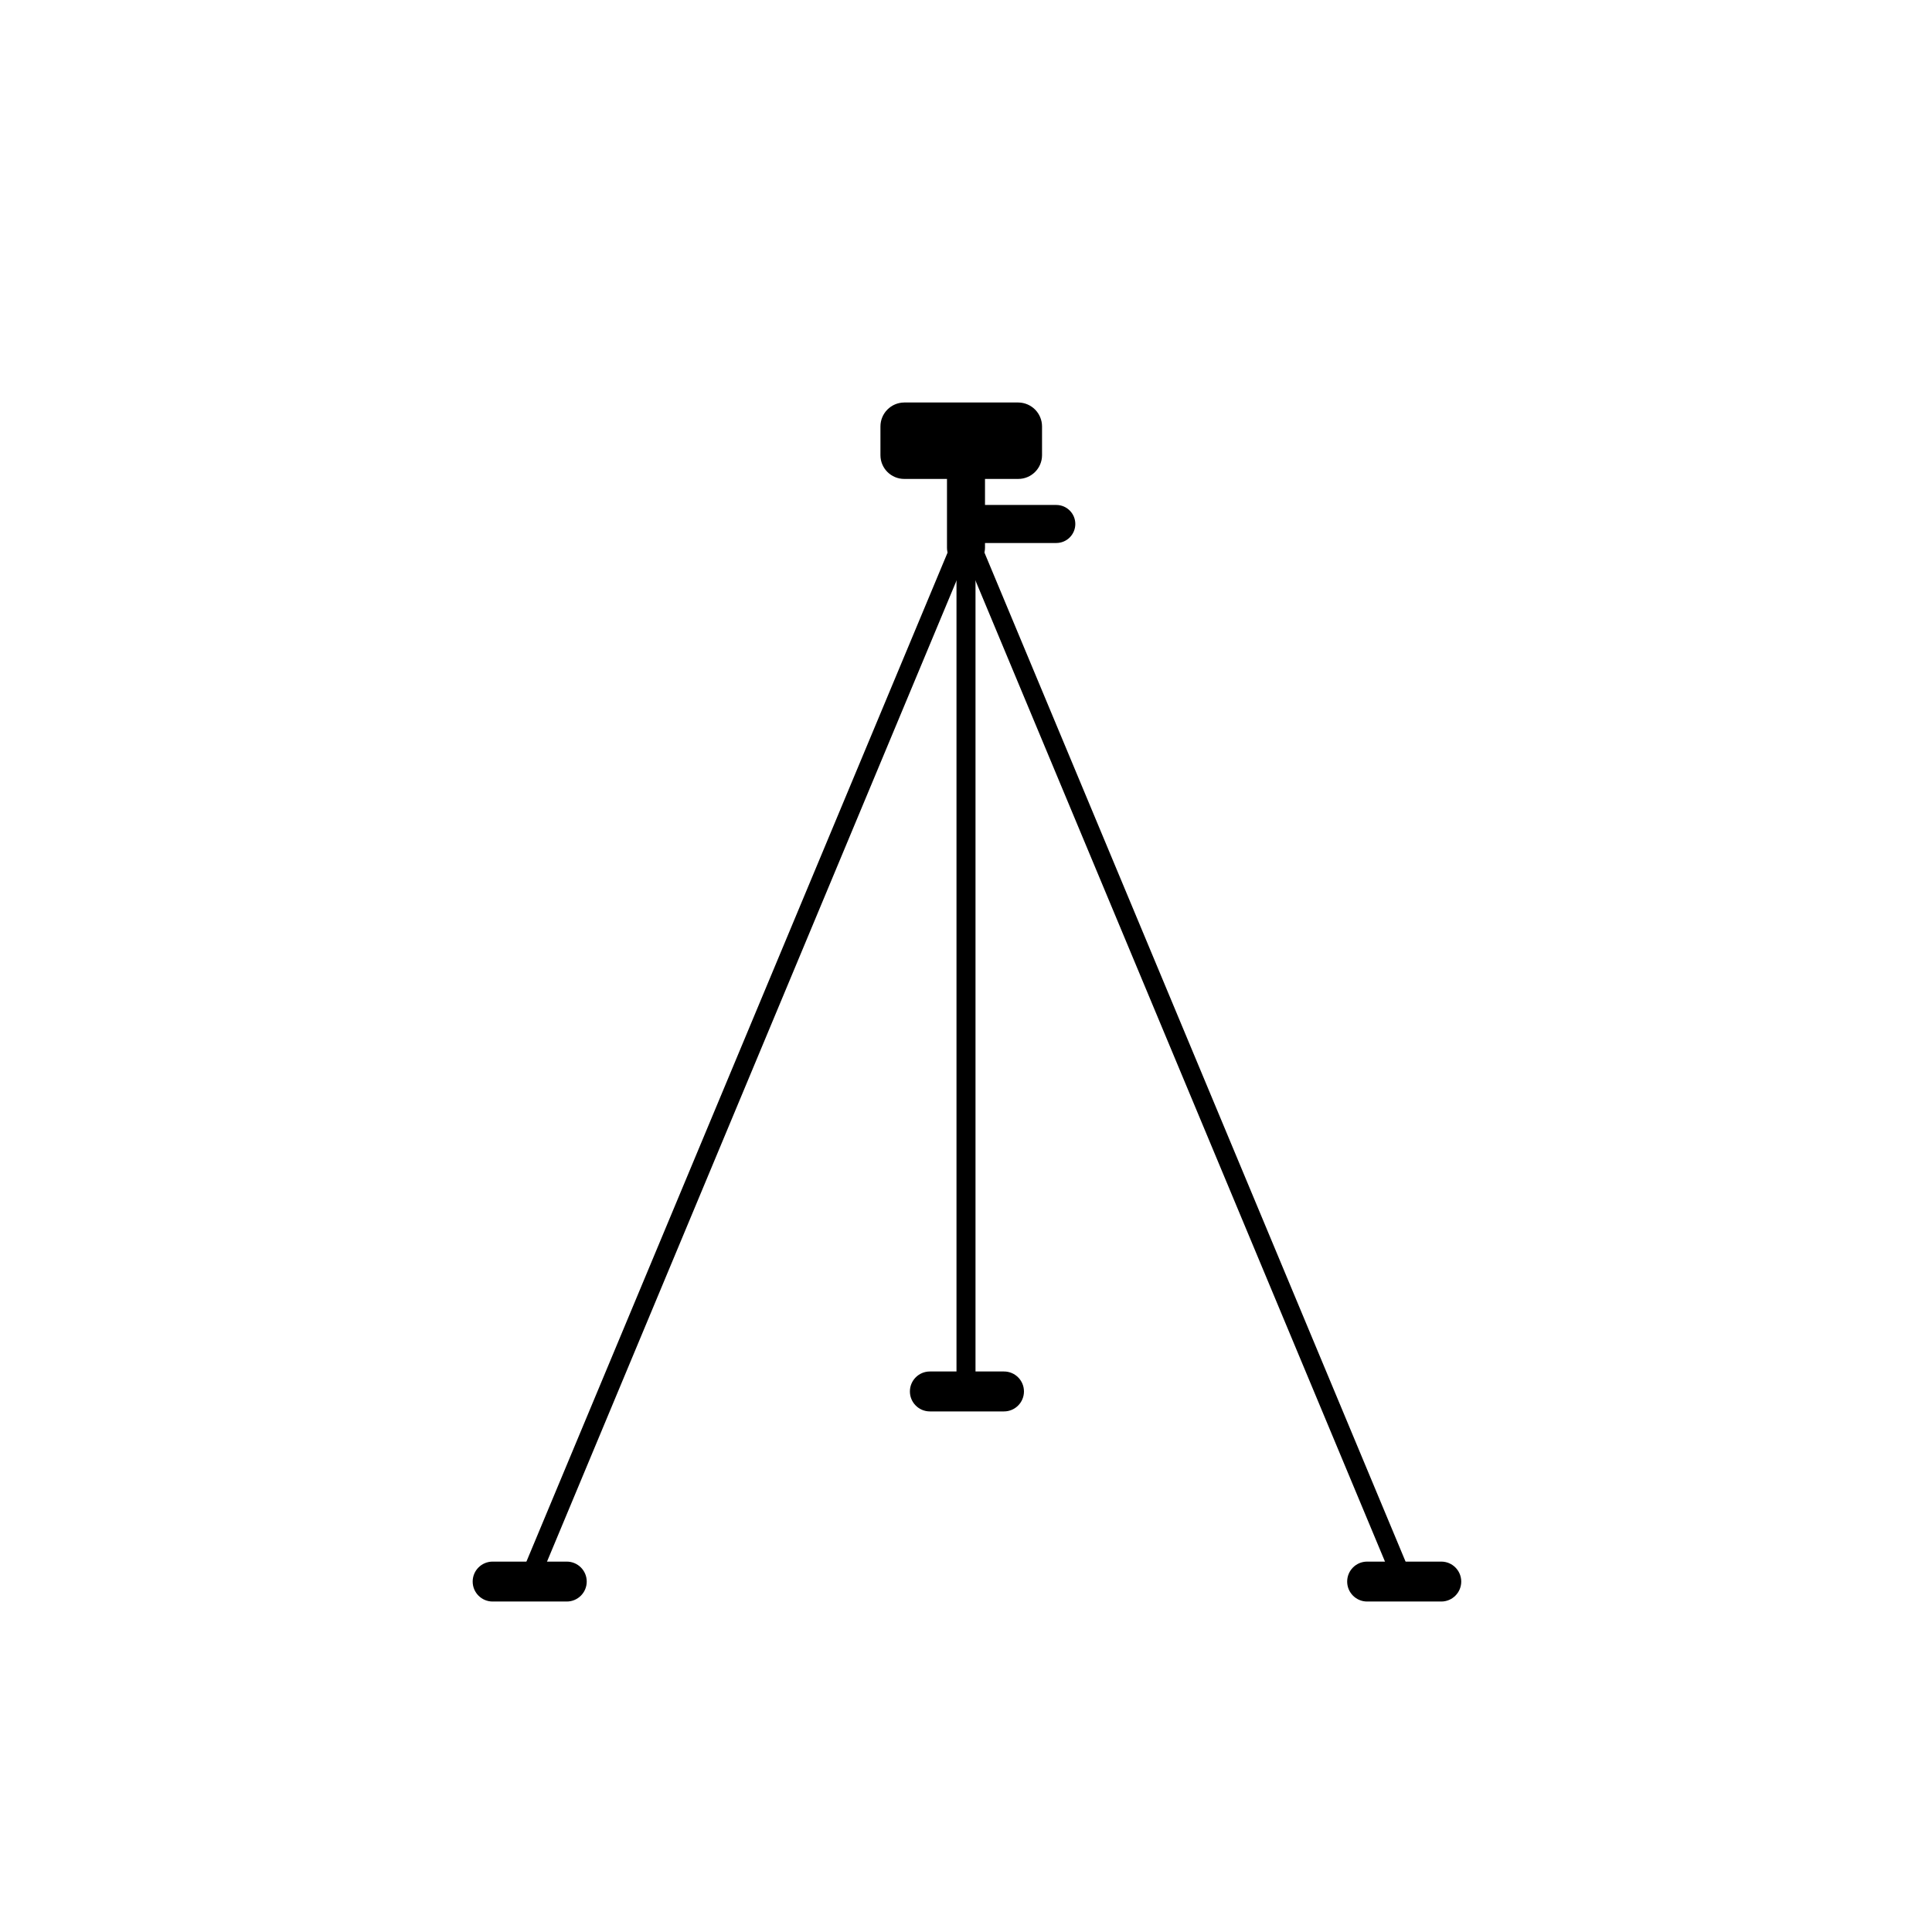 <?xml version="1.0" encoding="UTF-8"?>
<!-- Uploaded to: SVG Repo, www.svgrepo.com, Generator: SVG Repo Mixer Tools -->
<svg fill="#000000" width="800px" height="800px" version="1.1" viewBox="144 144 512 512" xmlns="http://www.w3.org/2000/svg">
 <g>
  <path d="m513.56 563.89-113.56-272.05-113.56 272.05-4.637-1.965 118.2-283.19 118.19 283.19z"/>
  <path d="m397.48 285.28h5.039v229.43h-5.039z"/>
  <path d="m390.18 509.98h19.648c1.531 0 2.769 1.531 2.769 2.769 0 1.531-1.242 2.769-2.769 2.769h-19.648c-1.531 0-2.769-1.531-2.769-2.769 0-1.531 1.242-2.769 2.769-2.769z"/>
  <path d="m410.07 518.04h-19.648c-2.922 0-5.289-2.371-5.289-5.293s2.367-5.289 5.289-5.289h19.648c2.922 0 5.289 2.367 5.289 5.289s-2.367 5.293-5.289 5.293zm-19.648-5.543 20.152 0.25z"/>
  <path d="m403.78 279.04h20.152c2.086 0 3.777 2.086 3.777 3.777v0.051c0 2.086-1.691 3.777-3.777 3.777h-20.152c-2.086 0-3.777-2.086-3.777-3.777v-0.051c0-2.086 1.691-3.777 3.777-3.777z"/>
  <path d="m423.93 287.9h-20.152c-2.781 0-5.039-2.258-5.039-5.039s2.258-5.039 5.039-5.039h20.152c2.781 0 5.039 2.258 5.039 5.039s-2.258 5.039-5.039 5.039zm-20.152-7.609c-1.199 0.242-2.062 1.297-2.062 2.519s0.863 2.277 2.062 2.519h20.152c1.199-0.242 2.062-1.297 2.062-2.519s-0.863-2.277-2.062-2.519z"/>
  <path d="m383.62 253.19h30.23c2.086 0 3.777 2.086 3.777 3.777v7.656c0 2.086-1.691 3.777-3.777 3.777h-30.23c-2.086 0-3.777-2.086-3.777-3.777v-7.656c0-2.086 1.691-3.777 3.777-3.777z"/>
  <path d="m413.85 270.92h-30.23 0.004c-3.477 0-6.297-2.82-6.297-6.297v-7.609c0-3.484 2.809-6.32 6.297-6.348h30.23-0.004c3.488 0.027 6.301 2.863 6.301 6.348v7.609c0 3.477-2.82 6.297-6.301 6.297zm-30.23-15.113h0.004c-0.703 0.027-1.262 0.605-1.262 1.309v7.609c0 0.332 0.133 0.652 0.371 0.891 0.234 0.234 0.555 0.367 0.891 0.367h30.23-0.004c0.336 0 0.656-0.133 0.891-0.367 0.238-0.238 0.371-0.559 0.371-0.891v-7.711c0-0.703-0.555-1.281-1.262-1.309z"/>
  <path d="m506.05 560.36h19.648c1.531 0 2.769 1.531 2.769 2.769 0 1.531-1.242 2.769-2.769 2.769h-19.648c-1.531 0-2.769-1.531-2.769-2.769 0-1.531 1.242-2.769 2.769-2.769z"/>
  <path d="m525.95 568.42h-19.648c-2.922 0-5.289-2.367-5.289-5.289 0-2.922 2.367-5.289 5.289-5.289h19.648c2.922 0 5.293 2.367 5.293 5.289 0 2.922-2.371 5.289-5.293 5.289zm-19.648-5.543 20.152 0.25z"/>
  <path d="m274.3 560.36h19.648c1.531 0 2.769 1.531 2.769 2.769 0 1.531-1.242 2.769-2.769 2.769h-19.648c-1.531 0-2.769-1.531-2.769-2.769 0-1.531 1.242-2.769 2.769-2.769z"/>
  <path d="m294.2 568.42h-19.648c-2.922 0-5.289-2.367-5.289-5.289 0-2.922 2.367-5.289 5.289-5.289h19.648c2.922 0 5.289 2.367 5.289 5.289 0 2.922-2.367 5.289-5.289 5.289zm-19.648-5.543h-0.25l19.902 0.25z"/>
  <path d="m400 261.45c1.391 0 2.519 1.391 2.519 2.519v25.191c0 1.391-1.129 2.519-2.519 2.519s-2.519-1.391-2.519-2.519v-25.191c0-1.391 1.129-2.519 2.519-2.519z"/>
  <path d="m400 294.2c-2.785 0-5.039-2.258-5.039-5.039v-25.191c0-2.781 2.254-5.035 5.039-5.035 2.781 0 5.035 2.254 5.035 5.035v25.191c0 1.336-0.531 2.617-1.473 3.562-0.945 0.945-2.227 1.477-3.562 1.477z"/>
 </g>
</svg>